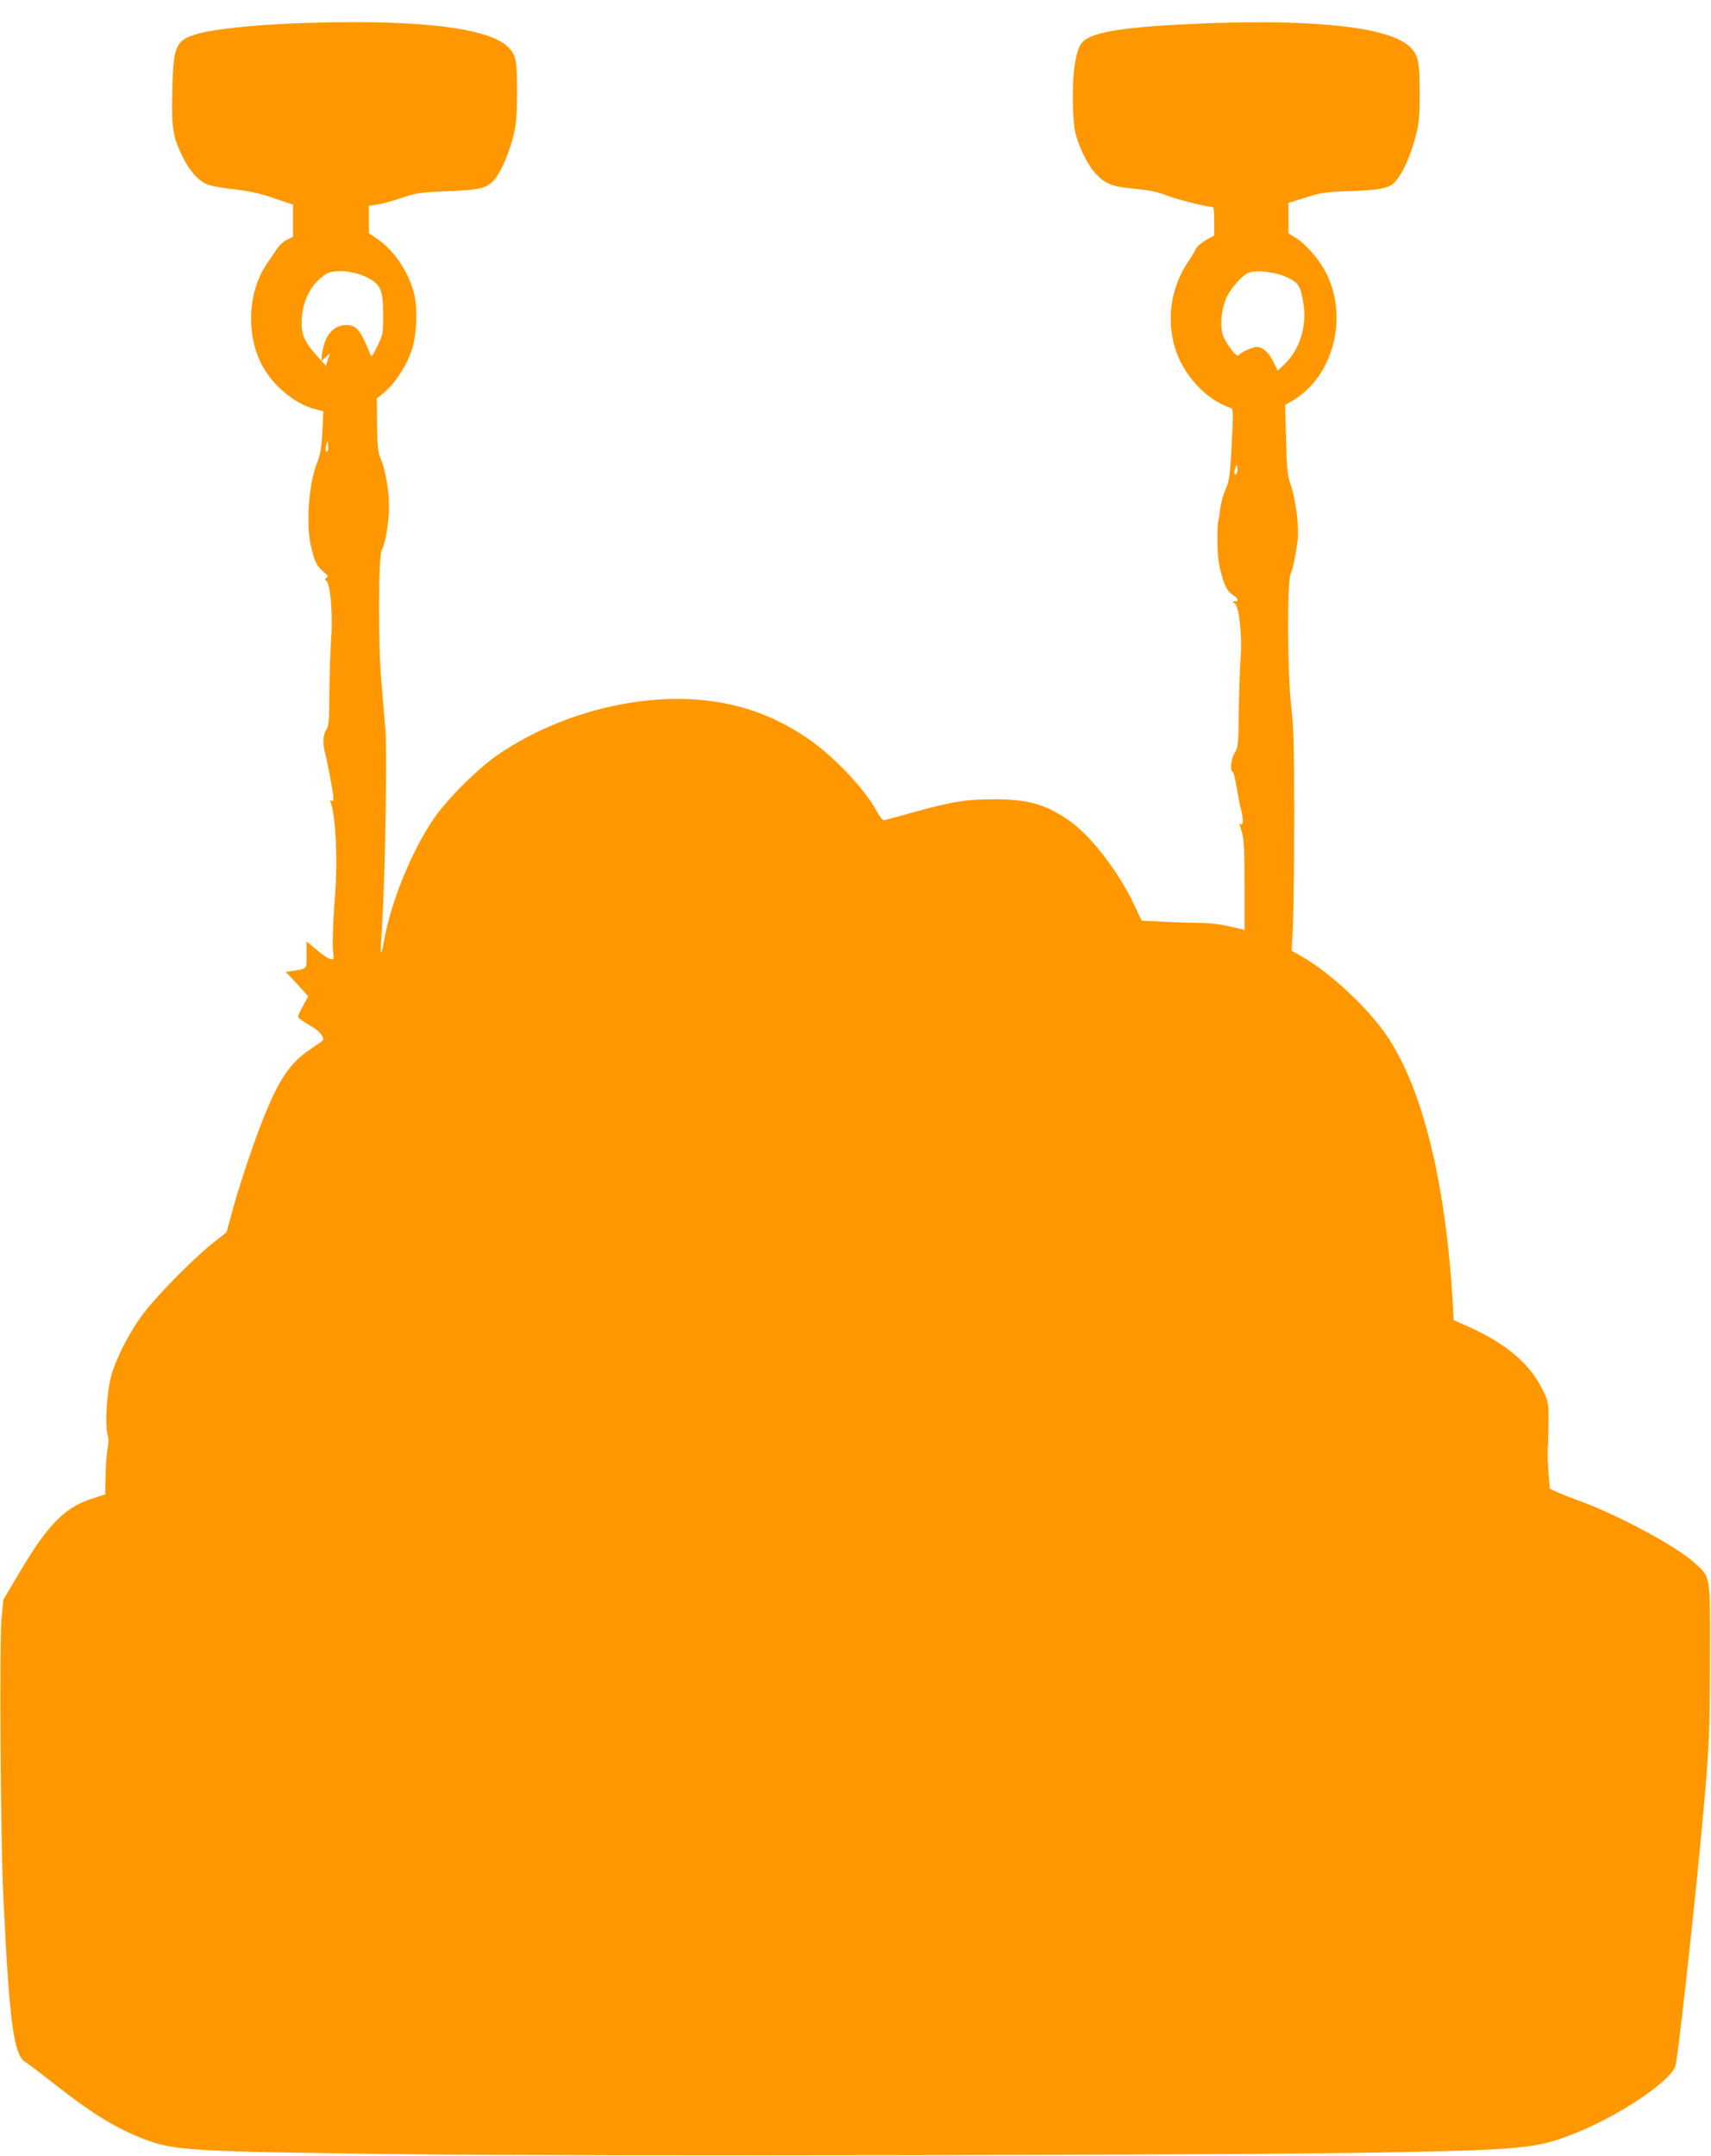 <?xml version="1.0" standalone="no"?>
<!DOCTYPE svg PUBLIC "-//W3C//DTD SVG 20010904//EN"
 "http://www.w3.org/TR/2001/REC-SVG-20010904/DTD/svg10.dtd">
<svg version="1.0" xmlns="http://www.w3.org/2000/svg"
 width="1016pt" height="1280pt" viewBox="0 0 1016 1280"
 preserveAspectRatio="xMidYMid meet">
<g transform="translate(0,1280) scale(0.1,-0.1)"
fill="#ff9800" stroke="none">
<path d="M1700 12659 c-205 -9 -420 -32 -508 -55 -150 -39 -163 -66 -169 -349
-5 -216 3 -267 63 -389 40 -81 90 -137 142 -160 21 -9 93 -23 162 -30 92 -11
155 -24 237 -53 l113 -38 0 -96 0 -95 -35 -17 c-19 -9 -45 -31 -57 -50 -13
-18 -42 -62 -66 -97 -109 -163 -122 -408 -30 -591 62 -124 199 -239 321 -269
l47 -12 -6 -122 c-5 -97 -11 -134 -32 -186 -48 -121 -66 -359 -37 -487 22 -96
35 -123 76 -158 26 -21 30 -28 18 -36 -11 -7 -11 -11 -2 -17 24 -15 40 -196
30 -332 -5 -69 -10 -215 -11 -325 -1 -173 -3 -205 -18 -228 -20 -29 -23 -81
-8 -136 15 -59 50 -244 50 -269 0 -15 -4 -21 -12 -16 -7 5 -9 2 -5 -9 31 -80
43 -342 26 -562 -13 -167 -17 -307 -9 -345 9 -42 -21 -34 -93 25 l-67 55 0
-80 c0 -88 7 -80 -84 -95 l-39 -6 44 -47 c25 -26 55 -59 67 -73 l22 -25 -30
-55 c-16 -30 -30 -59 -30 -66 0 -7 30 -29 66 -49 55 -31 84 -61 84 -89 0 -2
-31 -24 -70 -50 -128 -85 -192 -179 -290 -425 -55 -138 -141 -395 -182 -546
l-33 -121 -80 -63 c-113 -89 -339 -318 -418 -425 -82 -111 -160 -264 -188
-370 -25 -95 -36 -282 -21 -339 8 -27 8 -53 1 -86 -5 -25 -11 -97 -12 -160
l-2 -113 -80 -26 c-158 -51 -258 -151 -418 -419 l-107 -180 -11 -113 c-13
-135 -6 -1290 10 -1634 36 -761 62 -958 132 -999 17 -10 96 -70 177 -134 221
-174 366 -262 537 -327 173 -65 286 -71 1555 -86 1101 -13 4978 -6 5820 11
808 16 888 24 1110 112 265 105 569 309 599 402 13 37 104 854 150 1341 49
514 55 618 55 1070 1 517 6 487 -95 578 -104 95 -444 278 -669 361 -52 19
-116 44 -141 55 l-46 21 -8 92 c-4 51 -6 118 -4 148 2 30 4 105 4 166 0 108
-1 112 -38 188 -73 147 -210 264 -418 360 l-107 48 -6 112 c-43 707 -177 1252
-384 1566 -111 168 -341 384 -514 482 l-58 33 8 165 c4 91 7 386 7 655 0 401
-4 516 -18 634 -22 189 -25 732 -3 783 14 33 30 110 42 205 9 71 -13 242 -41
322 -20 58 -24 91 -28 271 l-6 205 49 29 c240 144 329 499 192 760 -41 79
-120 169 -181 206 l-40 25 0 90 0 90 102 32 c90 29 119 33 253 38 196 6 245
17 282 60 42 47 88 151 117 261 22 84 25 118 25 264 0 183 -7 218 -53 267
-111 118 -540 169 -1204 145 -441 -17 -648 -44 -726 -96 -36 -24 -53 -65 -67
-165 -14 -97 -12 -306 4 -382 18 -84 76 -203 124 -252 58 -61 96 -75 229 -88
88 -8 137 -18 192 -40 58 -23 242 -69 275 -69 3 0 6 -38 6 -85 l0 -84 -32 -17
c-35 -18 -78 -53 -78 -64 0 -4 -20 -37 -44 -73 -102 -151 -130 -336 -80 -509
49 -164 187 -314 334 -361 13 -4 14 -30 4 -213 -10 -189 -13 -215 -36 -269
-15 -33 -29 -87 -33 -119 -3 -33 -8 -63 -11 -67 -2 -4 -5 -57 -5 -117 0 -78 6
-131 20 -187 23 -87 39 -117 76 -141 29 -19 32 -34 8 -34 -17 -1 -17 -2 -1
-13 26 -21 45 -188 35 -322 -5 -60 -9 -204 -11 -320 -2 -196 -4 -212 -24 -245
-22 -35 -30 -106 -13 -112 6 -1 17 -46 25 -98 9 -52 20 -111 26 -130 13 -45
13 -93 0 -85 -13 8 -13 10 5 -49 12 -38 15 -108 15 -314 l0 -264 -27 7 c-94
24 -167 35 -234 35 -42 0 -137 3 -213 7 l-136 6 -46 96 c-93 198 -260 413
-387 500 -138 95 -241 124 -432 125 -172 1 -261 -13 -483 -75 -95 -27 -178
-49 -185 -49 -6 0 -23 21 -37 47 -72 137 -267 342 -426 447 -229 153 -475 226
-761 226 -358 0 -743 -117 -1048 -319 -128 -84 -317 -271 -402 -396 -130 -192
-249 -484 -292 -717 -23 -122 -24 -106 -11 107 17 270 29 1009 19 1135 -5 63
-16 198 -25 300 -19 221 -17 742 3 775 21 36 43 165 43 257 0 98 -21 220 -50
286 -16 35 -19 70 -21 199 l-1 157 42 34 c66 55 137 165 166 256 29 92 35 243
13 331 -31 128 -118 258 -217 325 l-51 35 -1 81 0 82 48 7 c26 3 92 21 147 40
90 30 115 33 256 39 210 8 250 17 294 68 41 48 88 158 115 266 15 62 20 116
20 254 1 191 -5 221 -54 270 -122 120 -588 169 -1316 137z m475 -1504 c86 -43
100 -74 100 -225 0 -111 -1 -118 -34 -185 -32 -65 -35 -68 -44 -45 -58 144
-80 170 -144 170 -58 0 -107 -43 -128 -113 -8 -28 -15 -62 -15 -76 l0 -24 24
22 25 23 -12 -37 -11 -37 -53 58 c-80 90 -96 129 -91 222 7 115 59 211 143
264 47 30 162 21 240 -17z m5464 0 c72 -33 83 -50 101 -159 21 -130 -22 -270
-108 -354 l-45 -43 -24 50 c-28 57 -64 91 -100 91 -26 0 -98 -33 -108 -50 -10
-17 -82 78 -95 126 -17 59 -6 153 23 218 25 54 93 131 130 146 44 19 158 6
226 -25z m-5693 -1033 c-12 -11 -17 7 -9 34 l8 29 3 -28 c2 -16 1 -31 -2 -35z
m5395 -135 c-13 -13 -15 11 -4 40 7 16 8 15 11 -6 2 -13 -1 -28 -7 -34z"/>
</g>
</svg>

